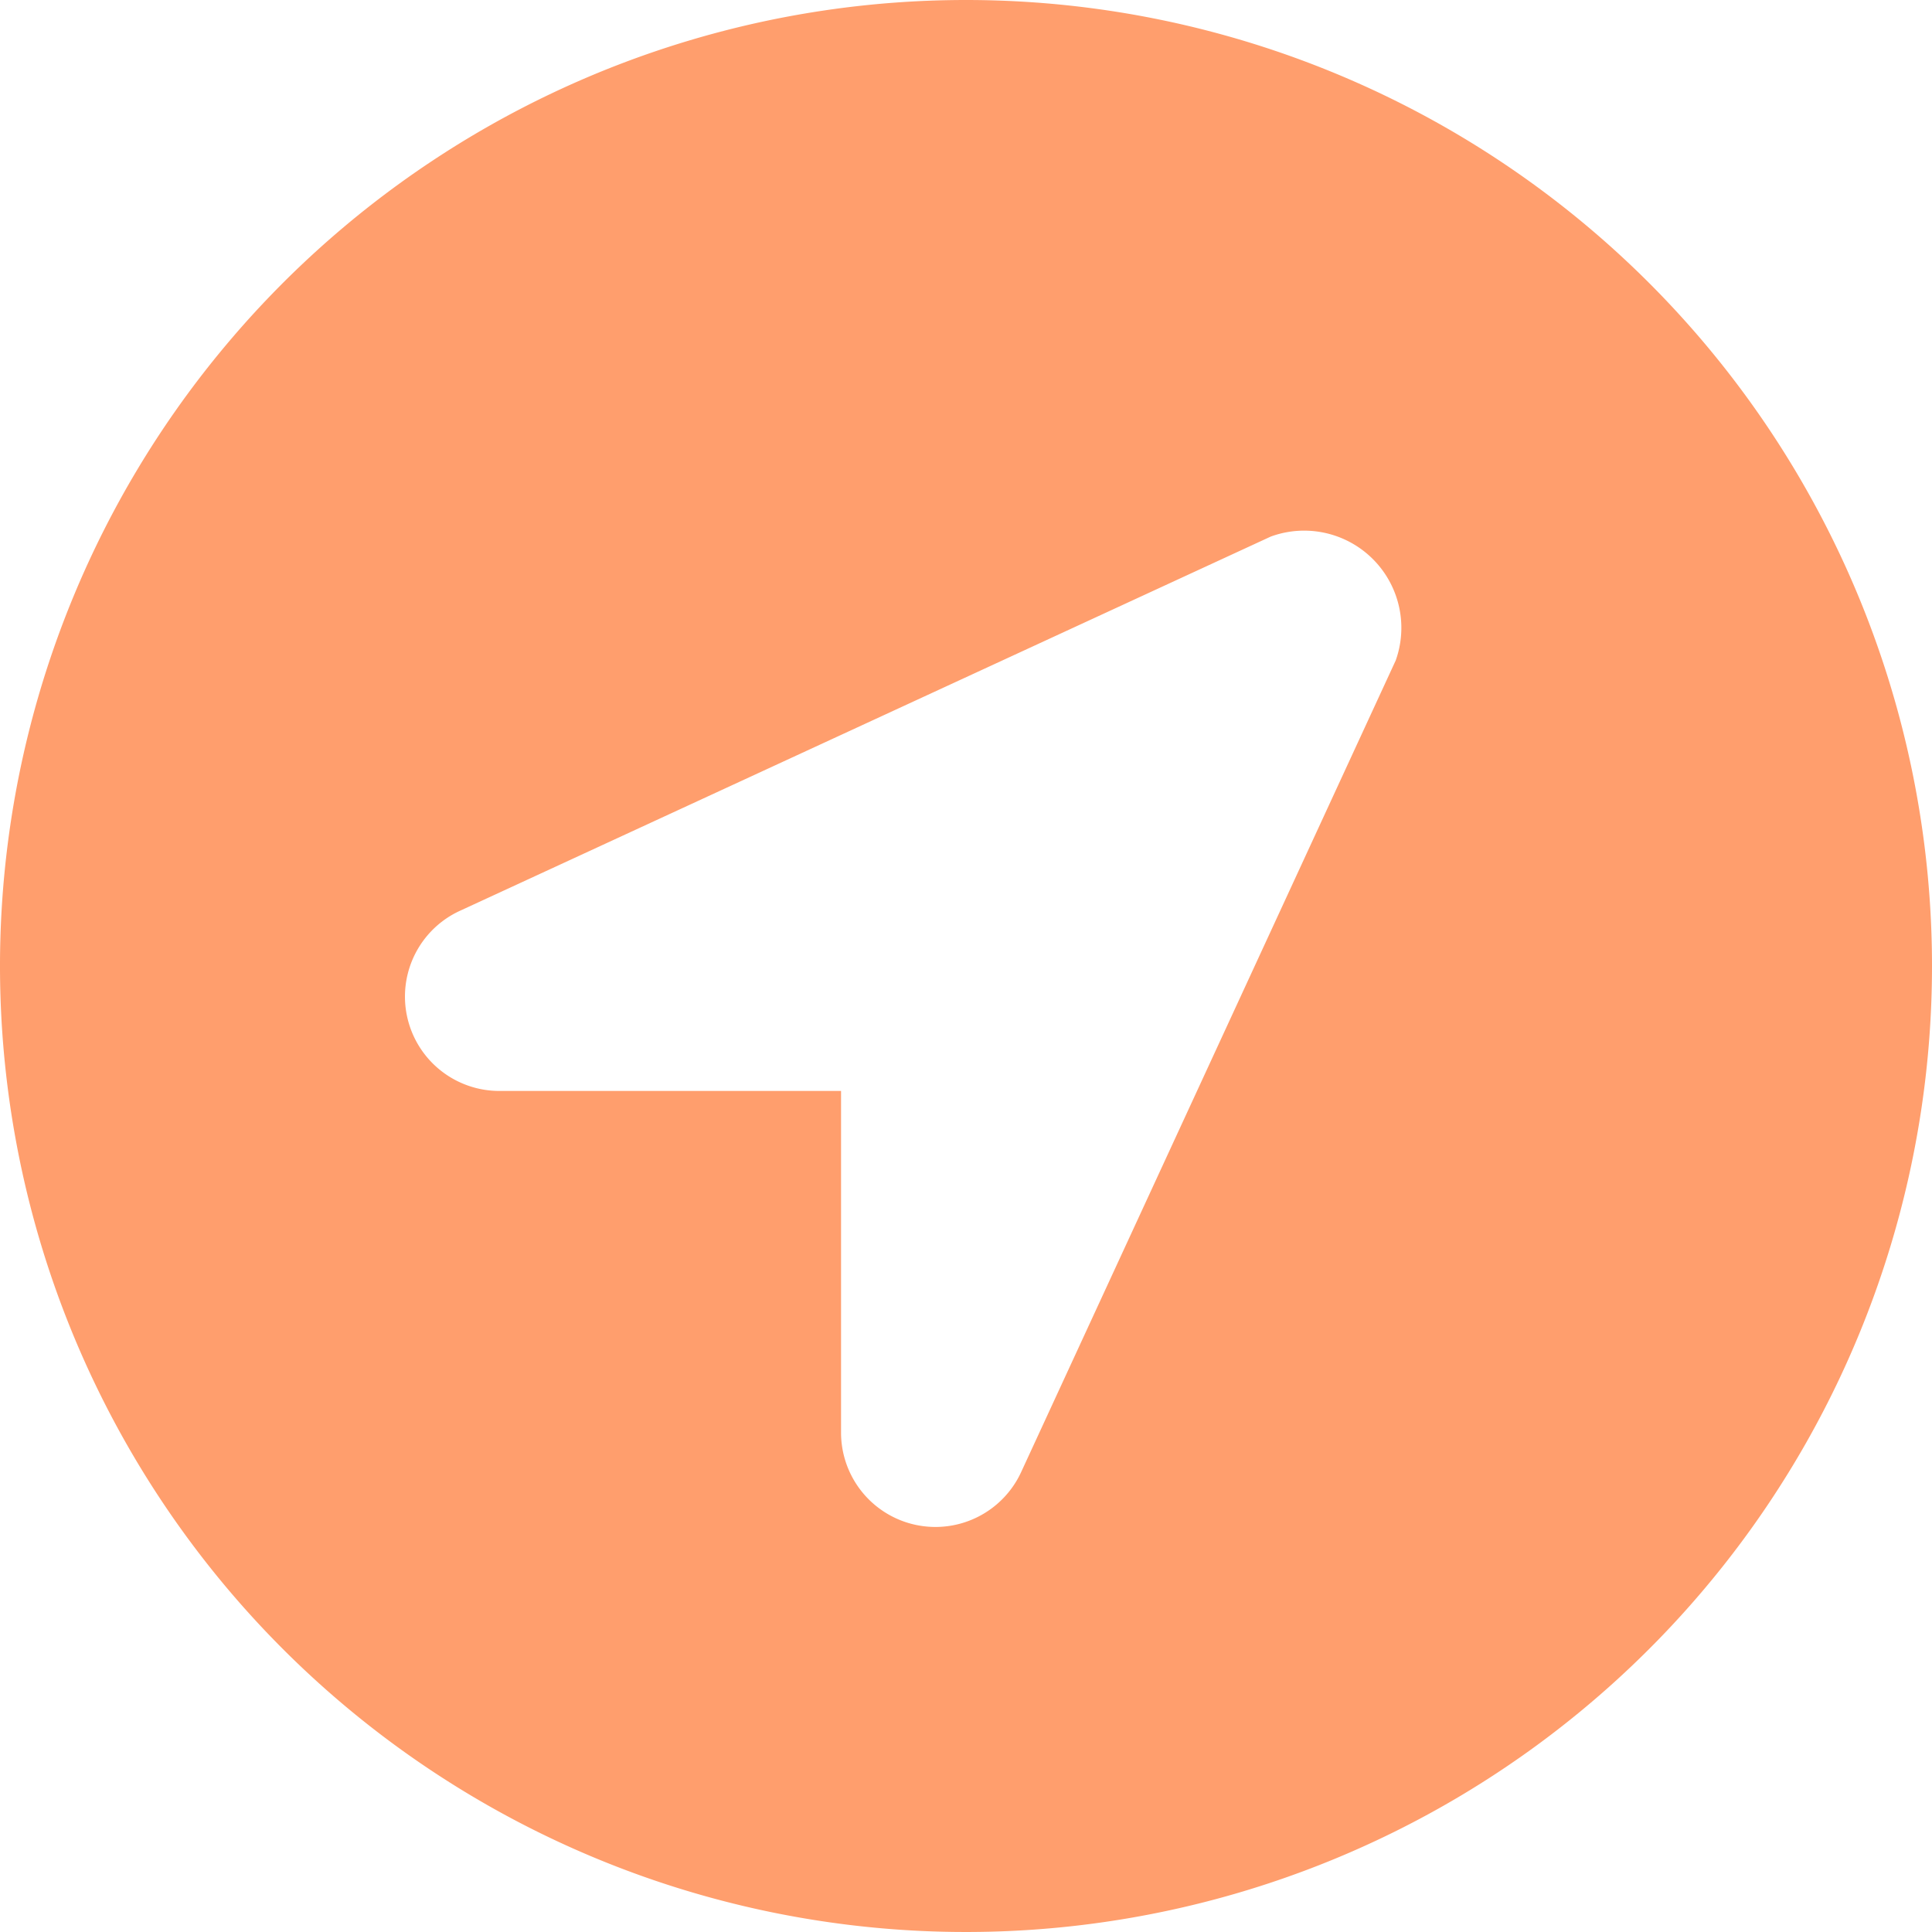 <svg xmlns="http://www.w3.org/2000/svg" width="24.91" height="24.91"><path d="M12.455 0A12.455 12.455 0 1024.91 12.455 12.455 12.455 0 0012.455 0zm5.536 8.525l-4.818 10.44a1.217 1.217 0 01-2.329-.482v-4.417H6.426a1.217 1.217 0 01-.482-2.329l10.441-4.819a1.253 1.253 0 011.607 1.607z" fill="#ff9e6d"/></svg>